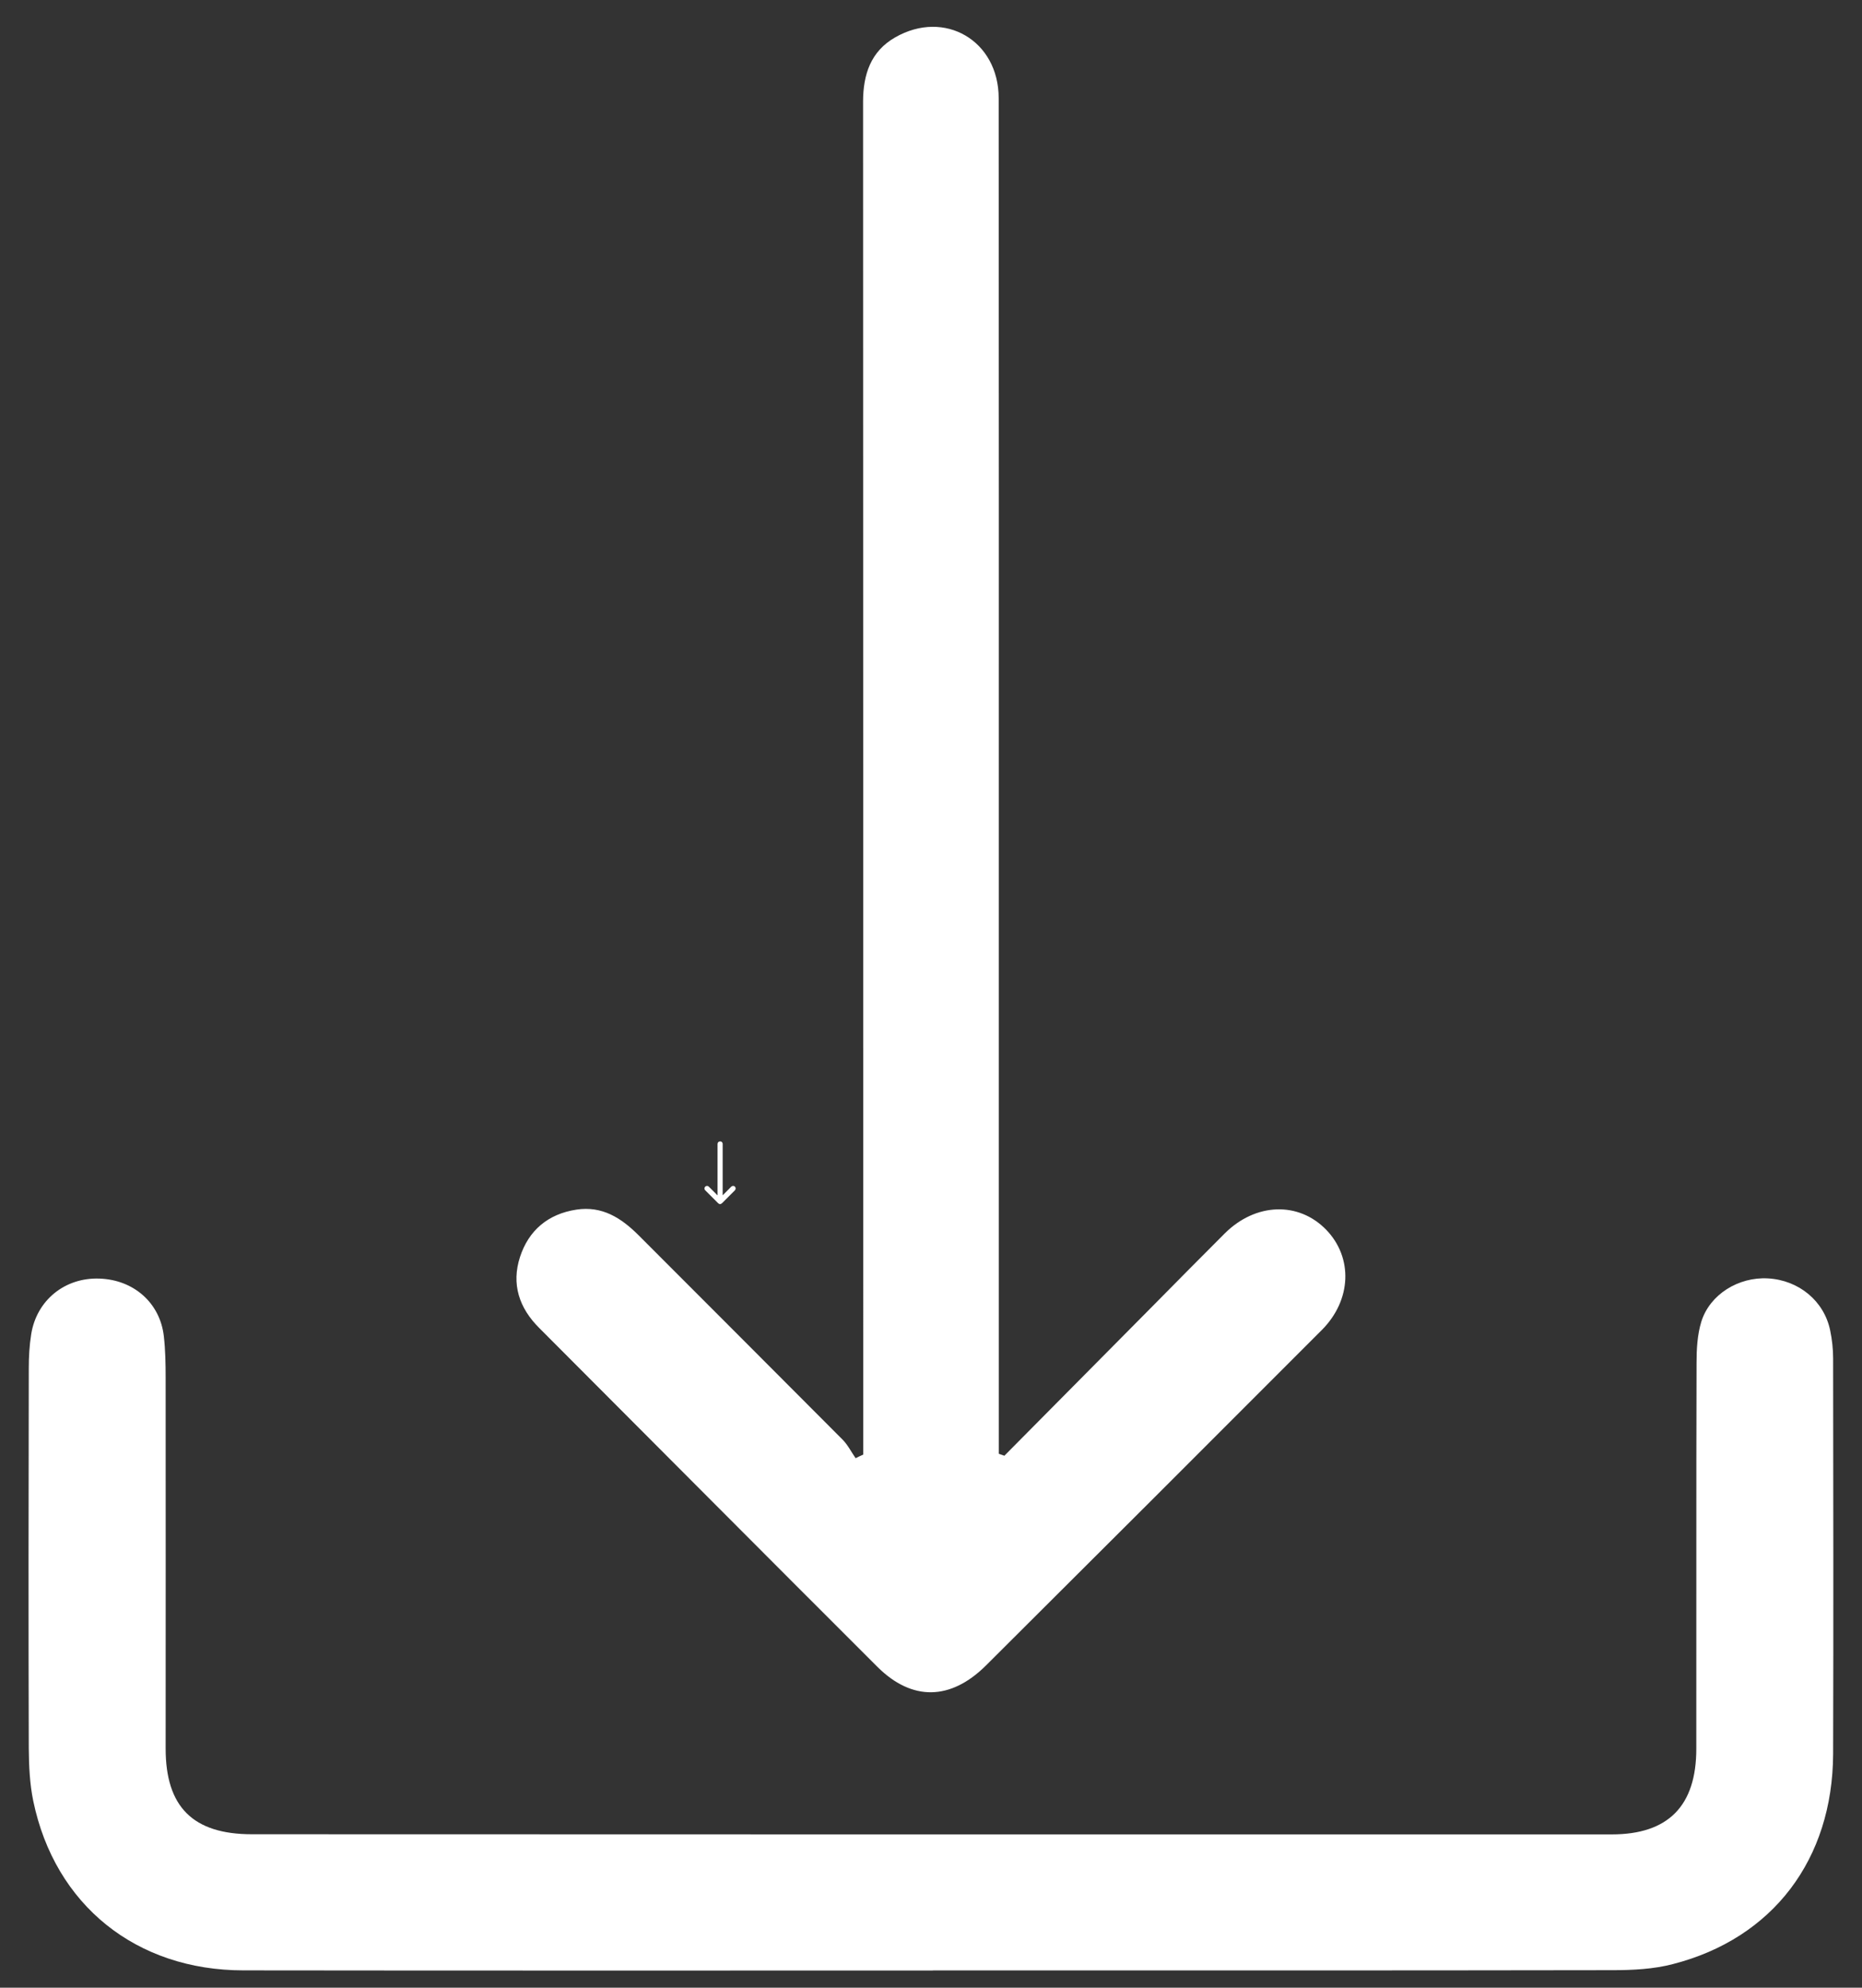 <?xml version="1.0" encoding="UTF-8"?> <svg xmlns="http://www.w3.org/2000/svg" version="1.1" viewBox="0 0 384.32 410.09"><rect x="0" y="0" width="384.32" height="410.09" fill="#333333" stroke="none"/><defs><style> .cls-1 { fill: #fff; } </style></defs><g><g id="_Слой_1" data-name="Слой_1"><path class="cls-1" d="M149.19,246.58c.39-.39.77-.78,1.16-1.17.18-.18.37-.37.55-.56.24-.24.57-.25.79-.03.21.22.2.55-.03.78-.87.87-1.74,1.74-2.61,2.61-.28.27-.58.28-.84.01-.88-.88-1.75-1.76-2.63-2.63-.16-.16-.22-.34-.15-.55.07-.21.22-.33.44-.37.2-.03.35.07.48.2.53.53,1.06,1.06,1.59,1.59.04.04.07.1.1.14.02-.01.04-.02.06-.03v-.21c0-3.43,0-6.87,0-10.3,0-.21.06-.39.25-.5.39-.22.81.02.81.47,0,2.1,0,4.19,0,6.29v4.25s.03.01.04.01"></path><g><path class="cls-1" d="M192.56,406.54c-47.42,0-94.85.03-142.3-.03-22.17,0-38.93-13.49-43.39-34.92-.74-3.56-.9-7.28-.93-10.91-.08-26.13-.05-52.25,0-78.38,0-2.36.13-4.73.5-7.04,1.12-7.01,6.96-11.74,14.1-11.47,7.06.24,12.51,5.02,13.28,11.92.32,2.84.37,5.73.37,8.6.03,25.49,0,50.95,0,76.44,0,12.03,5.63,17.68,17.82,17.68,93.55.03,187.09.05,280.64.03,11.68,0,17.47-5.87,17.47-17.68.03-26.53-.03-53.05.05-79.58,0-2.84.16-5.81.98-8.5,1.75-5.66,7.7-9.29,13.75-8.95,6.37.35,11.6,4.65,12.85,10.73.4,1.91.61,3.88.61,5.81.03,27.19.08,54.35,0,81.54-.08,21.8-12.45,38.1-33.09,43.39-3.98,1.04-8.26,1.25-12.4,1.25-46.79.08-93.55.05-140.33.05"></path><path class="cls-1" d="M207.3,300.34c10.3-10.38,20.58-20.76,30.88-31.15,4.86-4.91,9.72-9.85,14.63-14.74,6.37-6.32,15.21-6.61,20.92-.74,5.55,5.74,5.26,14.5-.9,20.68-23.07,23.1-46.18,46.18-69.33,69.22-7.3,7.25-15.27,7.38-22.41.27-23.31-23.26-46.52-46.6-69.78-69.89-4.17-4.14-5.79-9.08-3.98-14.66,1.78-5.47,5.76-8.87,11.63-9.77,5.34-.82,9.27,1.73,12.82,5.26,14.05,14.07,28.09,28.09,42.11,42.17,1.09,1.09,1.81,2.55,2.71,3.85.53-.27,1.04-.51,1.57-.74v-5.55c0-91.18,0-182.37-.03-273.55,0-5.63,1.59-10.41,6.61-13.28,10.22-5.87,21.38.66,21.38,12.53.05,55.63.03,111.28.03,166.94v112.74c.37.13.77.27,1.14.4"></path></g></g></g></svg> 